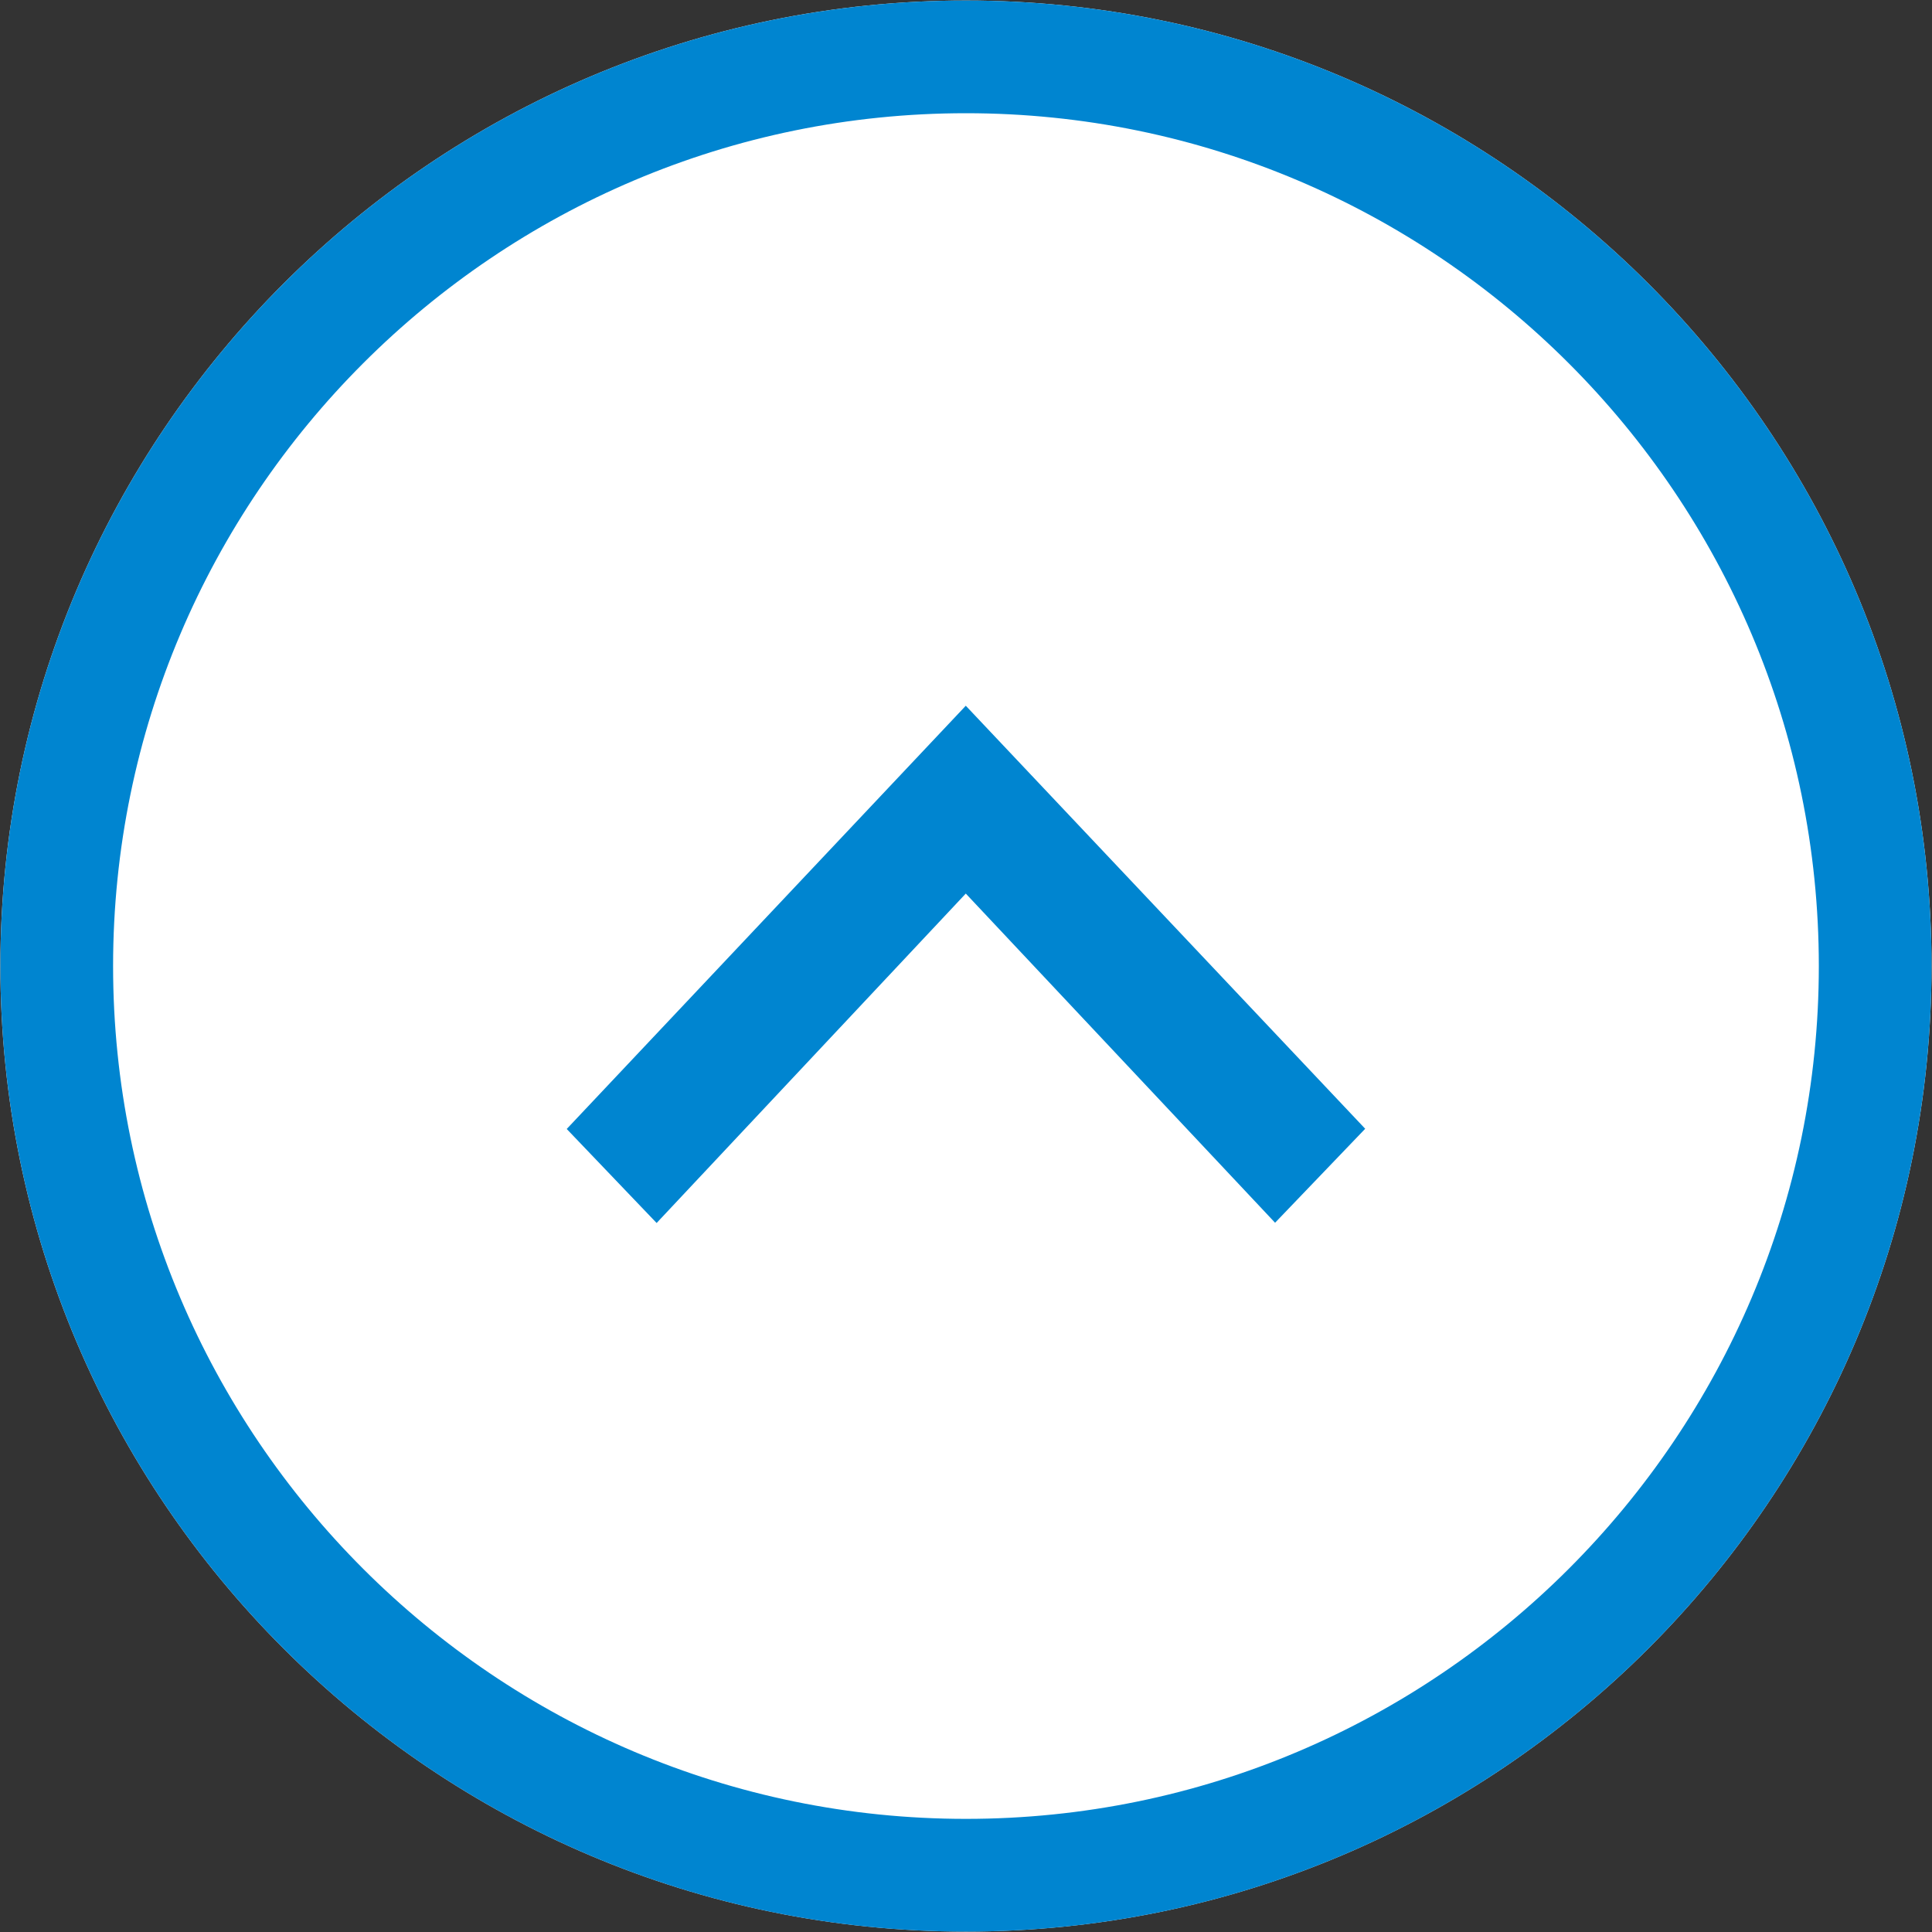 <?xml version="1.0" encoding="utf-8"?>
<!-- Generator: Adobe Illustrator 16.0.0, SVG Export Plug-In . SVG Version: 6.00 Build 0)  -->
<!DOCTYPE svg PUBLIC "-//W3C//DTD SVG 1.1//EN" "http://www.w3.org/Graphics/SVG/1.1/DTD/svg11.dtd">
<svg version="1.1" id="レイヤー_1" xmlns="http://www.w3.org/2000/svg" xmlns:xlink="http://www.w3.org/1999/xlink" x="0px"
	 y="0px" width="45px" height="45px" viewBox="0 0 45 45" enable-background="new 0 0 45 45" xml:space="preserve">
<rect x="0" y="0" width="45" height="45" fill="#333333" stroke="none"/>
<path fill="#FFFFFF" d="M22.499,0.012c12.401,0,22.49,10.088,22.49,22.489c0,12.401-10.089,22.489-22.49,22.489
	c-12.402,0-22.49-10.088-22.49-22.489C0.009,10.1,10.097,0.012,22.499,0.012z"/>
<path fill="#0085D0" d="M22.499,44.991c-12.402,0-22.49-10.089-22.49-22.49c0-12.401,10.088-22.489,22.49-22.489
	c12.401,0,22.49,10.088,22.49,22.489C44.989,34.902,34.9,44.991,22.499,44.991z M22.499,2.637c-10.954,0-19.865,8.911-19.865,19.864
	c0,10.954,8.911,19.864,19.865,19.864s19.865-8.91,19.865-19.864C42.364,11.548,33.453,2.637,22.499,2.637z M22.495,20.813
	l-7.201,7.673l-2.094-2.19l9.295-9.858l9.303,9.853l-2.099,2.189L22.495,20.813z"/>
</svg>
